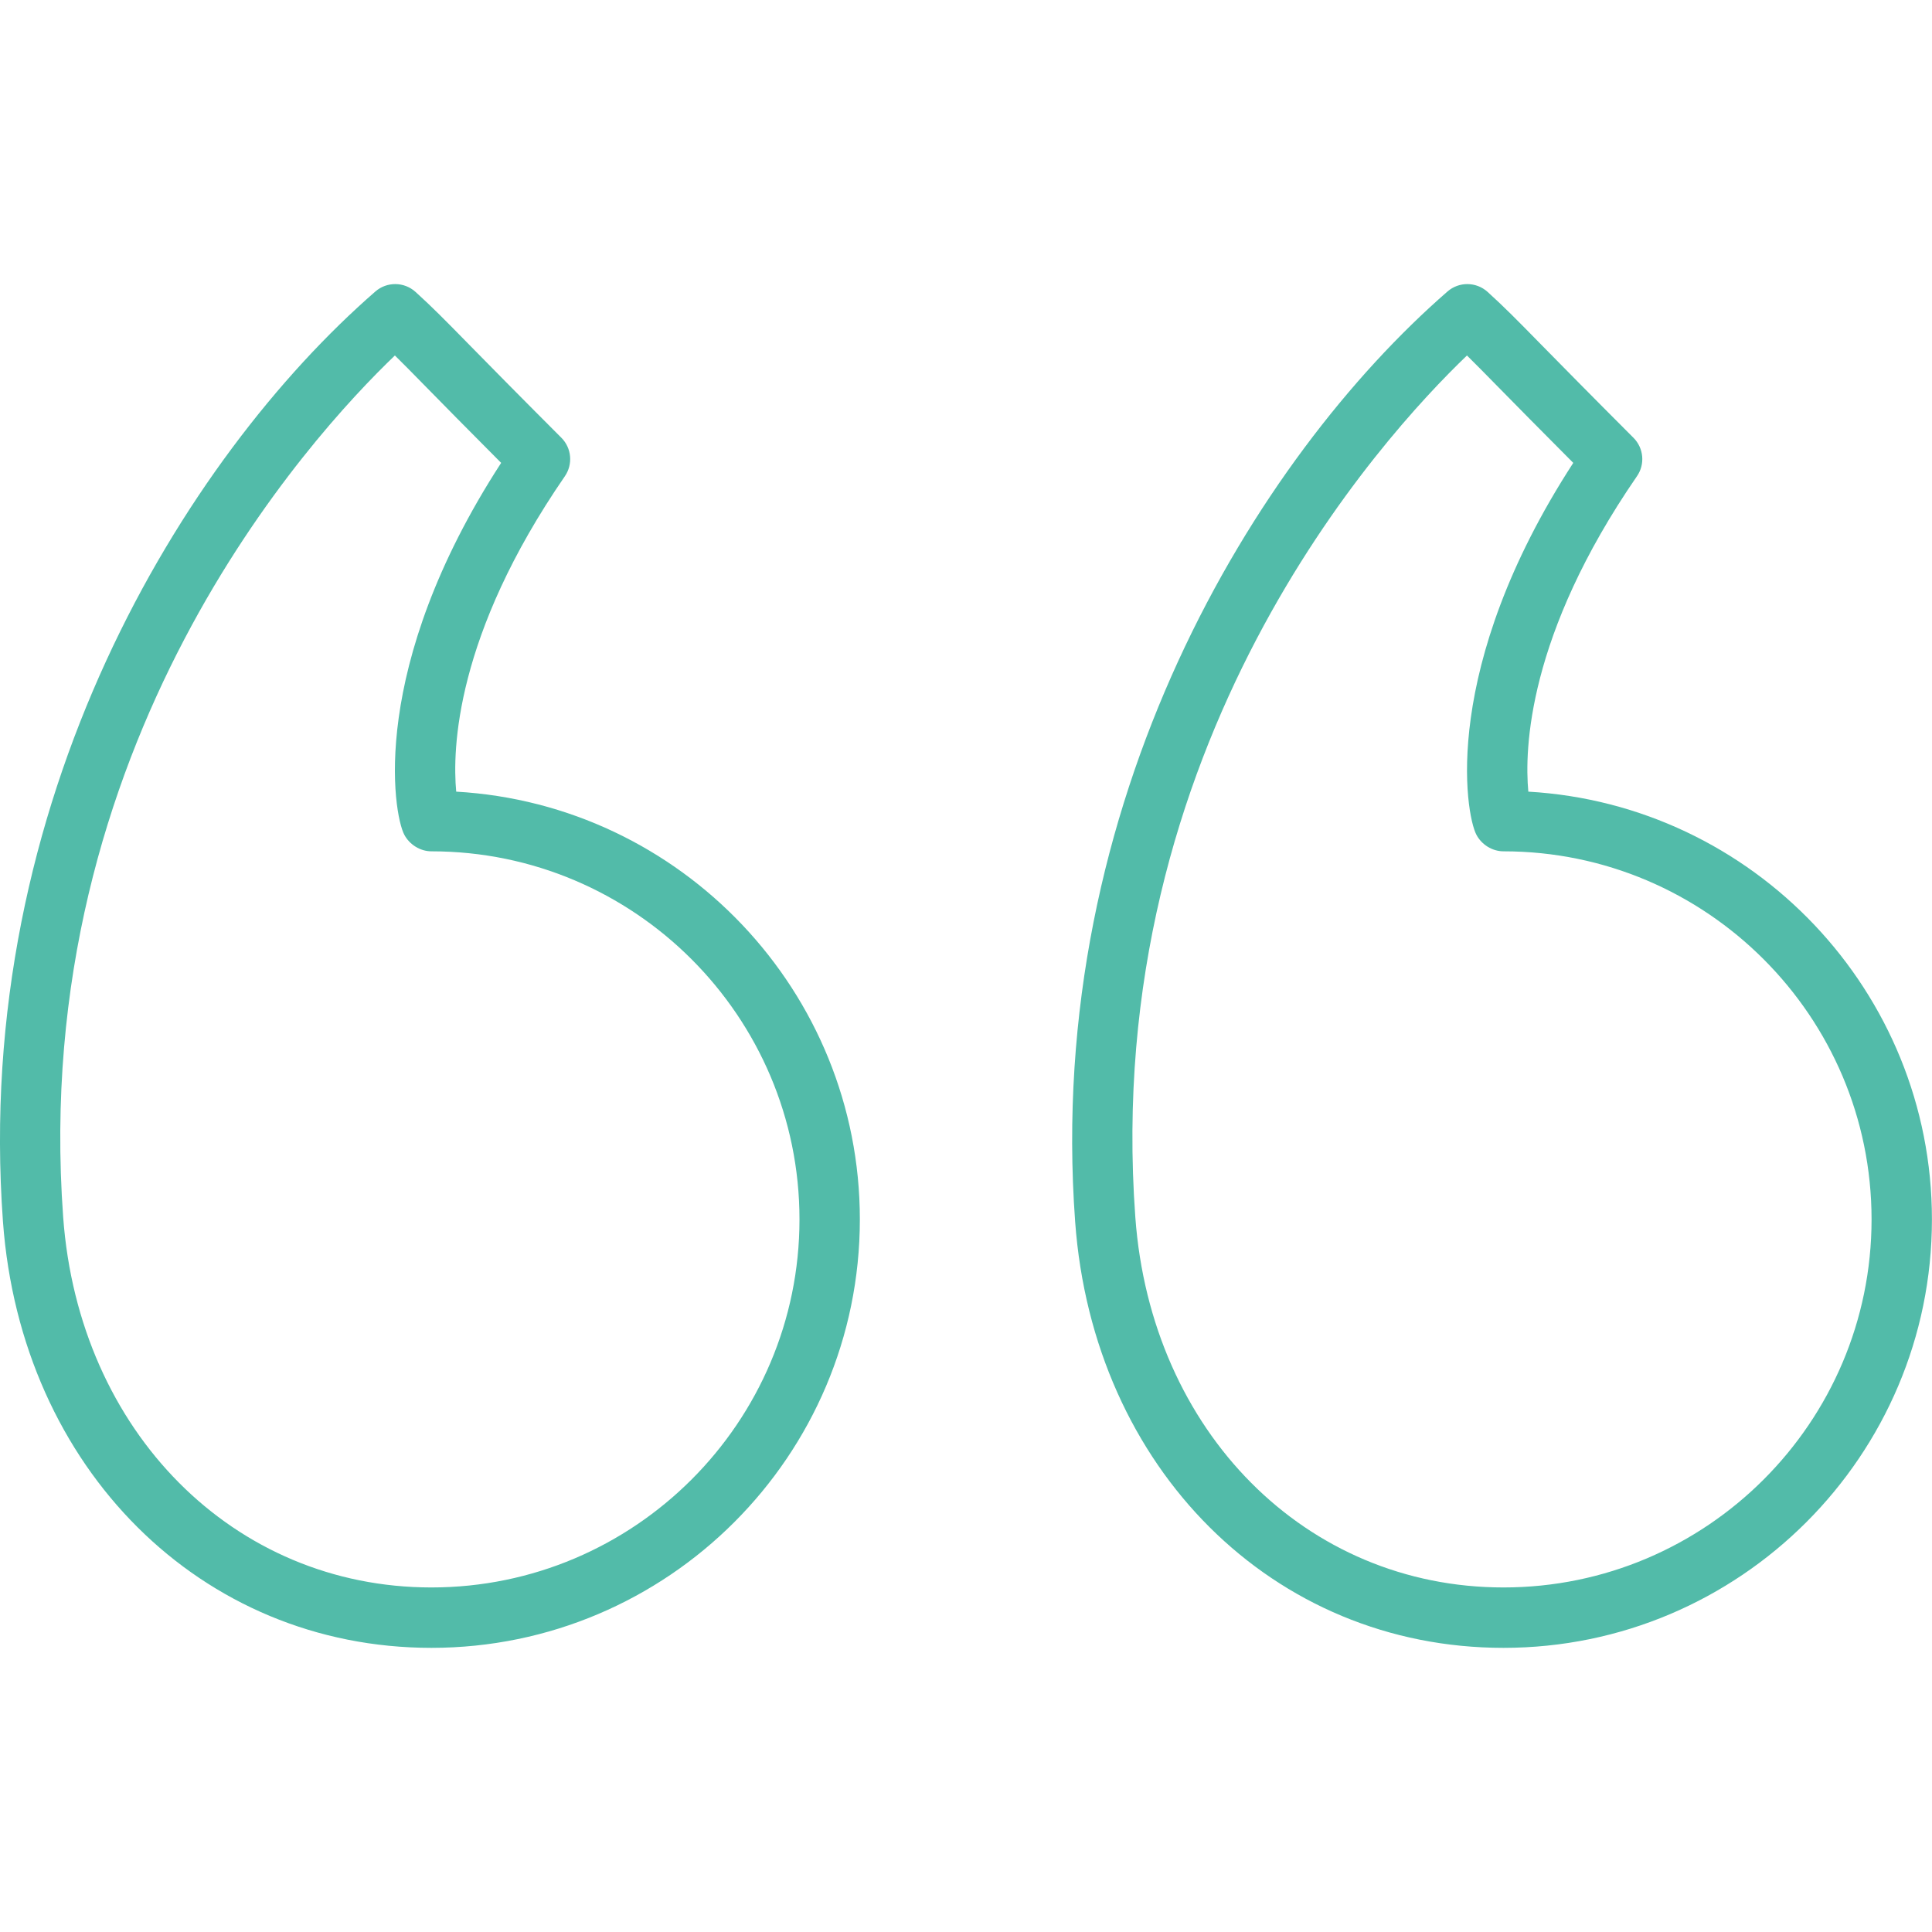 <svg width="53" height="53" viewBox="0 0 53 53" fill="none" xmlns="http://www.w3.org/2000/svg">
<path d="M41.926 21.717C41.819 20.563 41.901 17.426 44.906 13.064C45.134 12.735 45.092 12.291 44.81 12.009C43.585 10.783 42.826 10.01 42.294 9.469C41.595 8.756 41.275 8.431 40.808 8.007C40.496 7.726 40.023 7.722 39.708 7.997C34.47 12.555 28.652 21.973 29.494 33.512C29.987 40.287 34.929 45.205 41.245 45.205C47.725 45.205 52.998 39.933 52.998 33.452C52.998 27.2 48.091 22.072 41.926 21.717ZM41.245 43.548C35.821 43.548 31.575 39.277 31.145 33.392C30.198 20.414 37.913 11.984 40.243 9.752C40.471 9.976 40.73 10.24 41.113 10.63C41.574 11.099 42.205 11.741 43.159 12.698C39.511 18.319 40.199 22.324 40.501 22.898C40.644 23.171 40.937 23.354 41.245 23.354C46.812 23.354 51.342 27.884 51.342 33.452C51.342 39.019 46.812 43.548 41.245 43.548Z" fill="#52BBA9"/>
<path d="M12.515 21.717C12.408 20.566 12.487 17.432 15.496 13.064C15.722 12.735 15.682 12.291 15.399 12.008C14.177 10.786 13.419 10.013 12.887 9.472C12.186 8.757 11.865 8.431 11.398 8.007C11.086 7.726 10.613 7.722 10.298 7.996C5.06 12.553 -0.759 21.97 0.081 33.511C0.576 40.286 5.519 45.205 11.835 45.205C18.316 45.205 23.588 39.933 23.588 33.452C23.588 27.199 18.681 22.07 12.515 21.717ZM11.835 43.548C6.412 43.548 2.163 39.277 1.733 33.391C0.788 20.41 8.503 11.983 10.833 9.752C11.061 9.976 11.322 10.241 11.705 10.632C12.165 11.101 12.795 11.742 13.748 12.698C10.1 18.32 10.788 22.324 11.09 22.897C11.233 23.169 11.527 23.354 11.835 23.354C17.403 23.354 21.932 27.884 21.932 33.452C21.932 39.019 17.403 43.548 11.835 43.548Z" fill="#52BBA9"/>
</svg>
